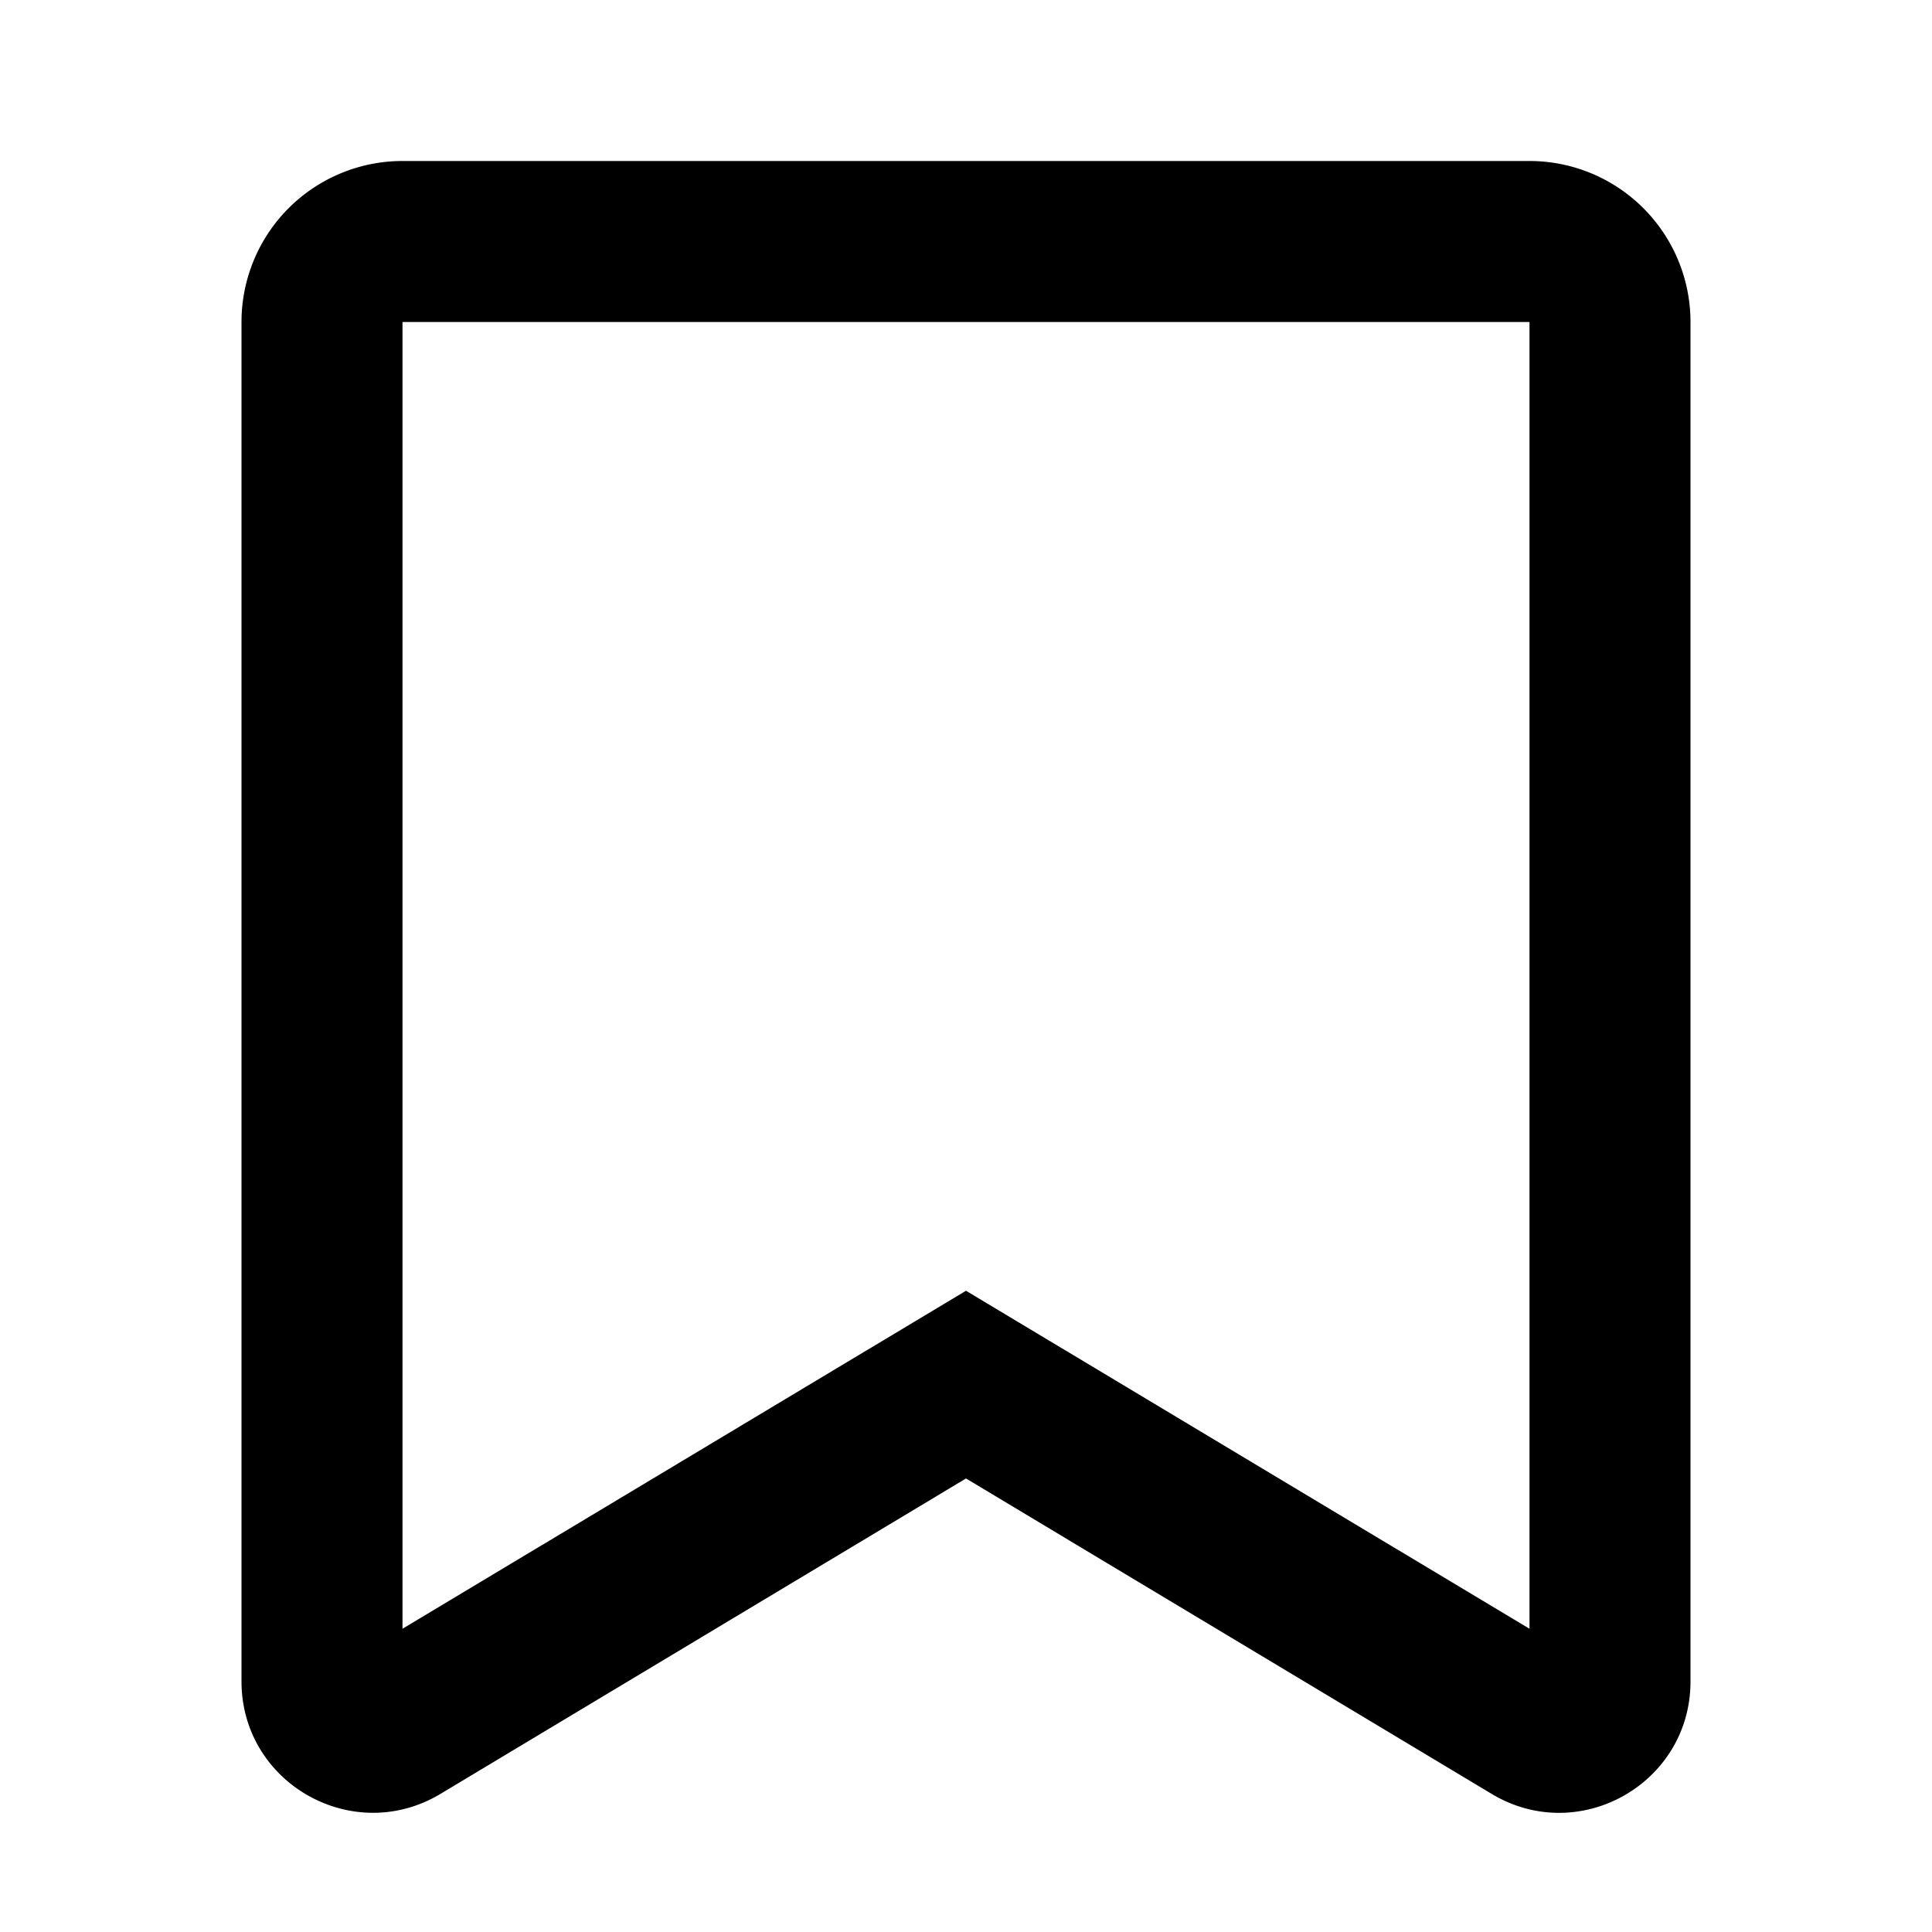 <svg xmlns="http://www.w3.org/2000/svg" fill="currentColor" height="24" viewBox="0 0 24 24" width="24"><path d="M19 2H5a2 2 0 00-2 2v16.887c0 1.266 1.382 2.048 2.469 1.399L12 18.366l6.531 3.919c1.087.652 2.469-.131 2.469-1.397V4a2 2 0 00-2-2ZM5 20.233V4h14v16.233l-6.485-3.89-.515-.309-.515.309L5 20.233Z"/></svg>